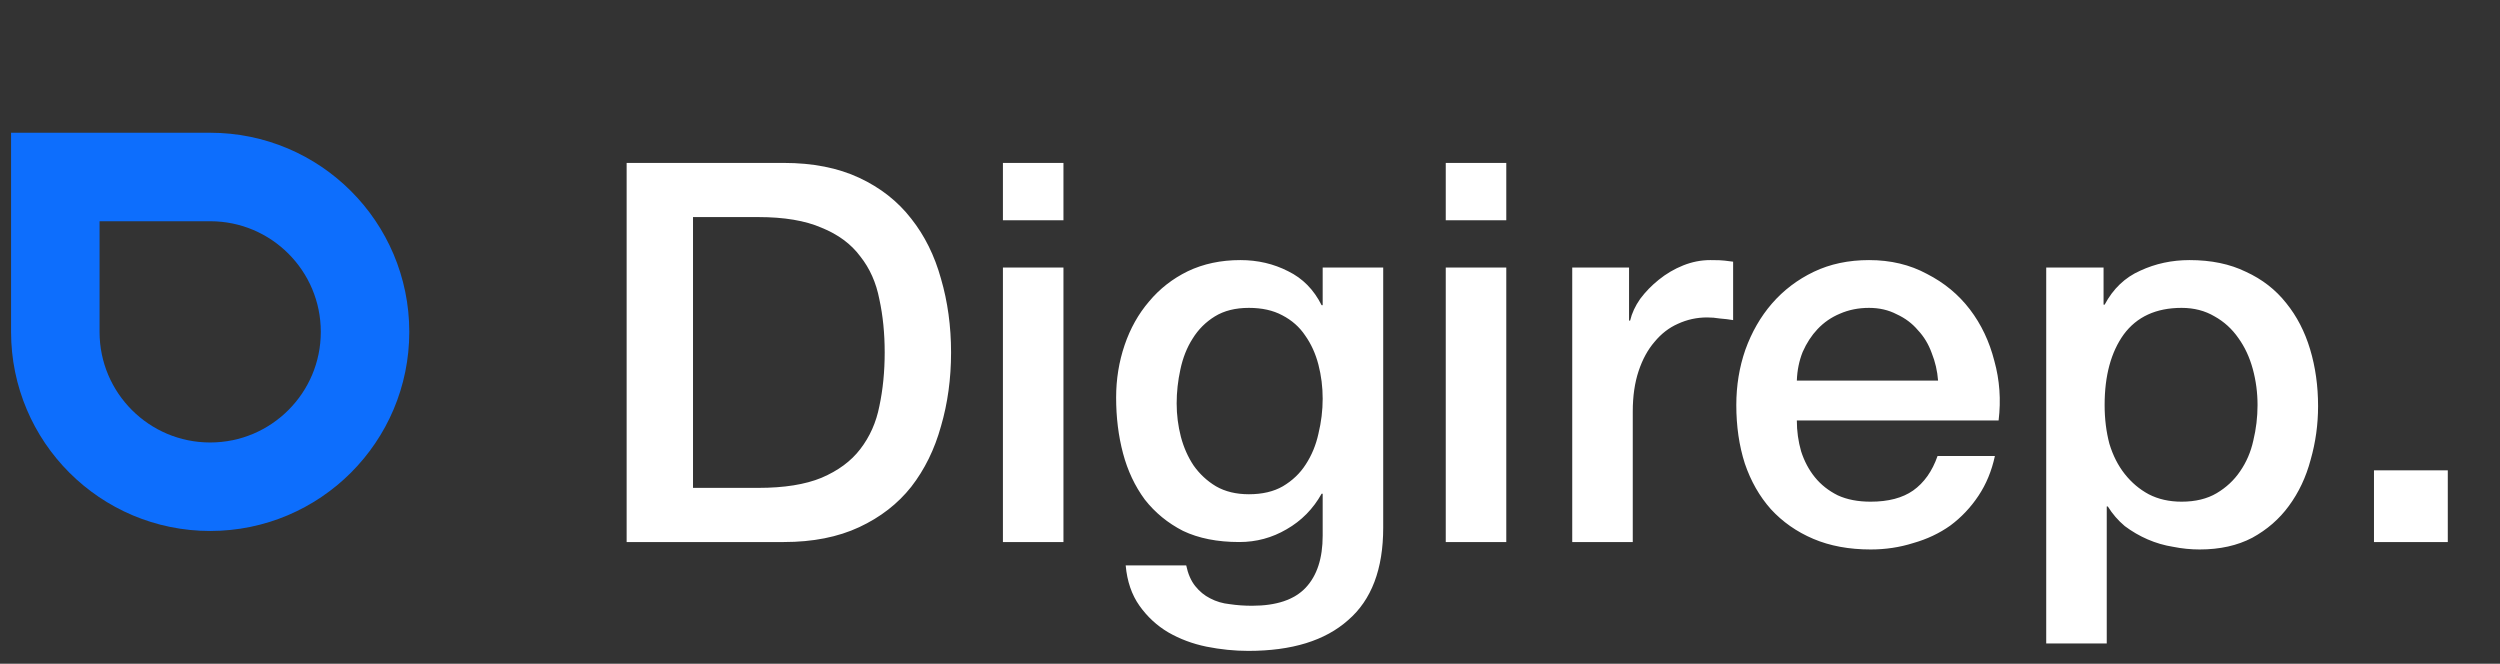 <svg xmlns="http://www.w3.org/2000/svg" width="113" height="30" viewBox="0 0 113 30" fill="none"><rect x="0" y="0" width="113" height="30" fill="#333333" stroke="none"/><path d="M2.5 8H9.5C13.366 8 16.5 11.134 16.5 15C16.5 18.866 13.366 22 9.5 22C5.634 22 2.5 18.866 2.5 15V8Z" stroke="#0D6EFD" stroke-width="4"></path><path d="M28.324 7.364H35.428C36.74 7.364 37.876 7.588 38.836 8.036C39.796 8.484 40.58 9.1 41.188 9.884C41.796 10.652 42.244 11.556 42.532 12.596C42.836 13.636 42.988 14.748 42.988 15.932C42.988 17.116 42.836 18.228 42.532 19.268C42.244 20.308 41.796 21.22 41.188 22.004C40.58 22.772 39.796 23.38 38.836 23.828C37.876 24.276 36.74 24.5 35.428 24.5H28.324V7.364ZM31.324 22.052H34.276C35.444 22.052 36.396 21.9 37.132 21.596C37.884 21.276 38.468 20.844 38.884 20.3C39.316 19.74 39.604 19.092 39.748 18.356C39.908 17.604 39.988 16.796 39.988 15.932C39.988 15.068 39.908 14.268 39.748 13.532C39.604 12.78 39.316 12.132 38.884 11.588C38.468 11.028 37.884 10.596 37.132 10.292C36.396 9.972 35.444 9.812 34.276 9.812H31.324V22.052ZM45.332 7.364H48.068V9.956H45.332V7.364ZM45.332 12.092H48.068V24.5H45.332V12.092ZM62.521 23.852C62.521 25.724 61.993 27.116 60.937 28.028C59.897 28.956 58.393 29.42 56.425 29.42C55.801 29.42 55.169 29.356 54.529 29.228C53.905 29.1 53.329 28.884 52.801 28.58C52.289 28.276 51.857 27.876 51.505 27.38C51.153 26.884 50.945 26.276 50.881 25.556H53.617C53.697 25.94 53.833 26.252 54.025 26.492C54.217 26.732 54.441 26.916 54.697 27.044C54.969 27.188 55.265 27.276 55.585 27.308C55.905 27.356 56.241 27.38 56.593 27.38C57.697 27.38 58.505 27.108 59.017 26.564C59.529 26.02 59.785 25.236 59.785 24.212V22.316H59.737C59.353 23.004 58.825 23.54 58.153 23.924C57.497 24.308 56.785 24.5 56.017 24.5C55.025 24.5 54.177 24.332 53.473 23.996C52.785 23.644 52.209 23.172 51.745 22.58C51.297 21.972 50.969 21.276 50.761 20.492C50.553 19.708 50.449 18.868 50.449 17.972C50.449 17.14 50.577 16.348 50.833 15.596C51.089 14.844 51.457 14.188 51.937 13.628C52.417 13.052 53.001 12.596 53.689 12.26C54.393 11.924 55.185 11.756 56.065 11.756C56.849 11.756 57.569 11.924 58.225 12.26C58.881 12.58 59.385 13.092 59.737 13.796H59.785V12.092H62.521V23.852ZM56.449 22.34C57.057 22.34 57.569 22.22 57.985 21.98C58.417 21.724 58.761 21.396 59.017 20.996C59.289 20.58 59.481 20.116 59.593 19.604C59.721 19.076 59.785 18.548 59.785 18.02C59.785 17.492 59.721 16.98 59.593 16.484C59.465 15.988 59.265 15.548 58.993 15.164C58.737 14.78 58.393 14.476 57.961 14.252C57.545 14.028 57.041 13.916 56.449 13.916C55.841 13.916 55.329 14.044 54.913 14.3C54.497 14.556 54.161 14.892 53.905 15.308C53.649 15.708 53.465 16.172 53.353 16.7C53.241 17.212 53.185 17.724 53.185 18.236C53.185 18.748 53.249 19.252 53.377 19.748C53.505 20.228 53.697 20.66 53.953 21.044C54.225 21.428 54.561 21.74 54.961 21.98C55.377 22.22 55.873 22.34 56.449 22.34ZM65.348 7.364H68.084V9.956H65.348V7.364ZM65.348 12.092H68.084V24.5H65.348V12.092ZM71.065 12.092H73.633V14.492H73.681C73.761 14.156 73.913 13.828 74.137 13.508C74.377 13.188 74.657 12.9 74.977 12.644C75.313 12.372 75.681 12.156 76.081 11.996C76.481 11.836 76.889 11.756 77.305 11.756C77.625 11.756 77.841 11.764 77.953 11.78C78.081 11.796 78.209 11.812 78.337 11.828V14.468C78.145 14.436 77.945 14.412 77.737 14.396C77.545 14.364 77.353 14.348 77.161 14.348C76.697 14.348 76.257 14.444 75.841 14.636C75.441 14.812 75.089 15.084 74.785 15.452C74.481 15.804 74.241 16.244 74.065 16.772C73.889 17.3 73.801 17.908 73.801 18.596V24.5H71.065V12.092ZM87.601 17.204C87.569 16.772 87.473 16.356 87.313 15.956C87.169 15.556 86.961 15.212 86.689 14.924C86.433 14.62 86.113 14.38 85.729 14.204C85.361 14.012 84.945 13.916 84.481 13.916C84.001 13.916 83.561 14.004 83.161 14.18C82.777 14.34 82.441 14.572 82.153 14.876C81.881 15.164 81.657 15.508 81.481 15.908C81.321 16.308 81.233 16.74 81.217 17.204H87.601ZM81.217 19.004C81.217 19.484 81.281 19.948 81.409 20.396C81.553 20.844 81.761 21.236 82.033 21.572C82.305 21.908 82.649 22.18 83.065 22.388C83.481 22.58 83.977 22.676 84.553 22.676C85.353 22.676 85.993 22.508 86.473 22.172C86.969 21.82 87.337 21.3 87.577 20.612H90.169C90.025 21.284 89.777 21.884 89.425 22.412C89.073 22.94 88.649 23.388 88.153 23.756C87.657 24.108 87.097 24.372 86.473 24.548C85.865 24.74 85.225 24.836 84.553 24.836C83.577 24.836 82.713 24.676 81.961 24.356C81.209 24.036 80.569 23.588 80.041 23.012C79.529 22.436 79.137 21.748 78.865 20.948C78.609 20.148 78.481 19.268 78.481 18.308C78.481 17.428 78.617 16.596 78.889 15.812C79.177 15.012 79.577 14.316 80.089 13.724C80.617 13.116 81.249 12.636 81.985 12.284C82.721 11.932 83.553 11.756 84.481 11.756C85.457 11.756 86.329 11.964 87.097 12.38C87.881 12.78 88.529 13.316 89.041 13.988C89.553 14.66 89.921 15.436 90.145 16.316C90.385 17.18 90.449 18.076 90.337 19.004H81.217ZM92.489 12.092H95.081V13.772H95.129C95.513 13.052 96.049 12.54 96.737 12.236C97.425 11.916 98.169 11.756 98.969 11.756C99.945 11.756 100.793 11.932 101.513 12.284C102.249 12.62 102.857 13.092 103.337 13.7C103.817 14.292 104.177 14.988 104.417 15.788C104.657 16.588 104.777 17.444 104.777 18.356C104.777 19.188 104.665 19.996 104.441 20.78C104.233 21.564 103.905 22.26 103.457 22.868C103.025 23.46 102.473 23.94 101.801 24.308C101.129 24.66 100.337 24.836 99.425 24.836C99.025 24.836 98.625 24.796 98.225 24.716C97.825 24.652 97.441 24.54 97.073 24.38C96.705 24.22 96.361 24.02 96.041 23.78C95.737 23.524 95.481 23.228 95.273 22.892H95.225V29.084H92.489V12.092ZM102.041 18.308C102.041 17.748 101.969 17.204 101.825 16.676C101.681 16.148 101.465 15.684 101.177 15.284C100.889 14.868 100.529 14.54 100.097 14.3C99.665 14.044 99.169 13.916 98.609 13.916C97.457 13.916 96.585 14.316 95.993 15.116C95.417 15.916 95.129 16.98 95.129 18.308C95.129 18.932 95.201 19.516 95.345 20.06C95.505 20.588 95.737 21.044 96.041 21.428C96.345 21.812 96.705 22.116 97.121 22.34C97.553 22.564 98.049 22.676 98.609 22.676C99.233 22.676 99.761 22.548 100.193 22.292C100.625 22.036 100.977 21.708 101.249 21.308C101.537 20.892 101.737 20.428 101.849 19.916C101.977 19.388 102.041 18.852 102.041 18.308ZM107.304 21.26H110.64V24.5H107.304V21.26Z" fill="white"></path></svg>